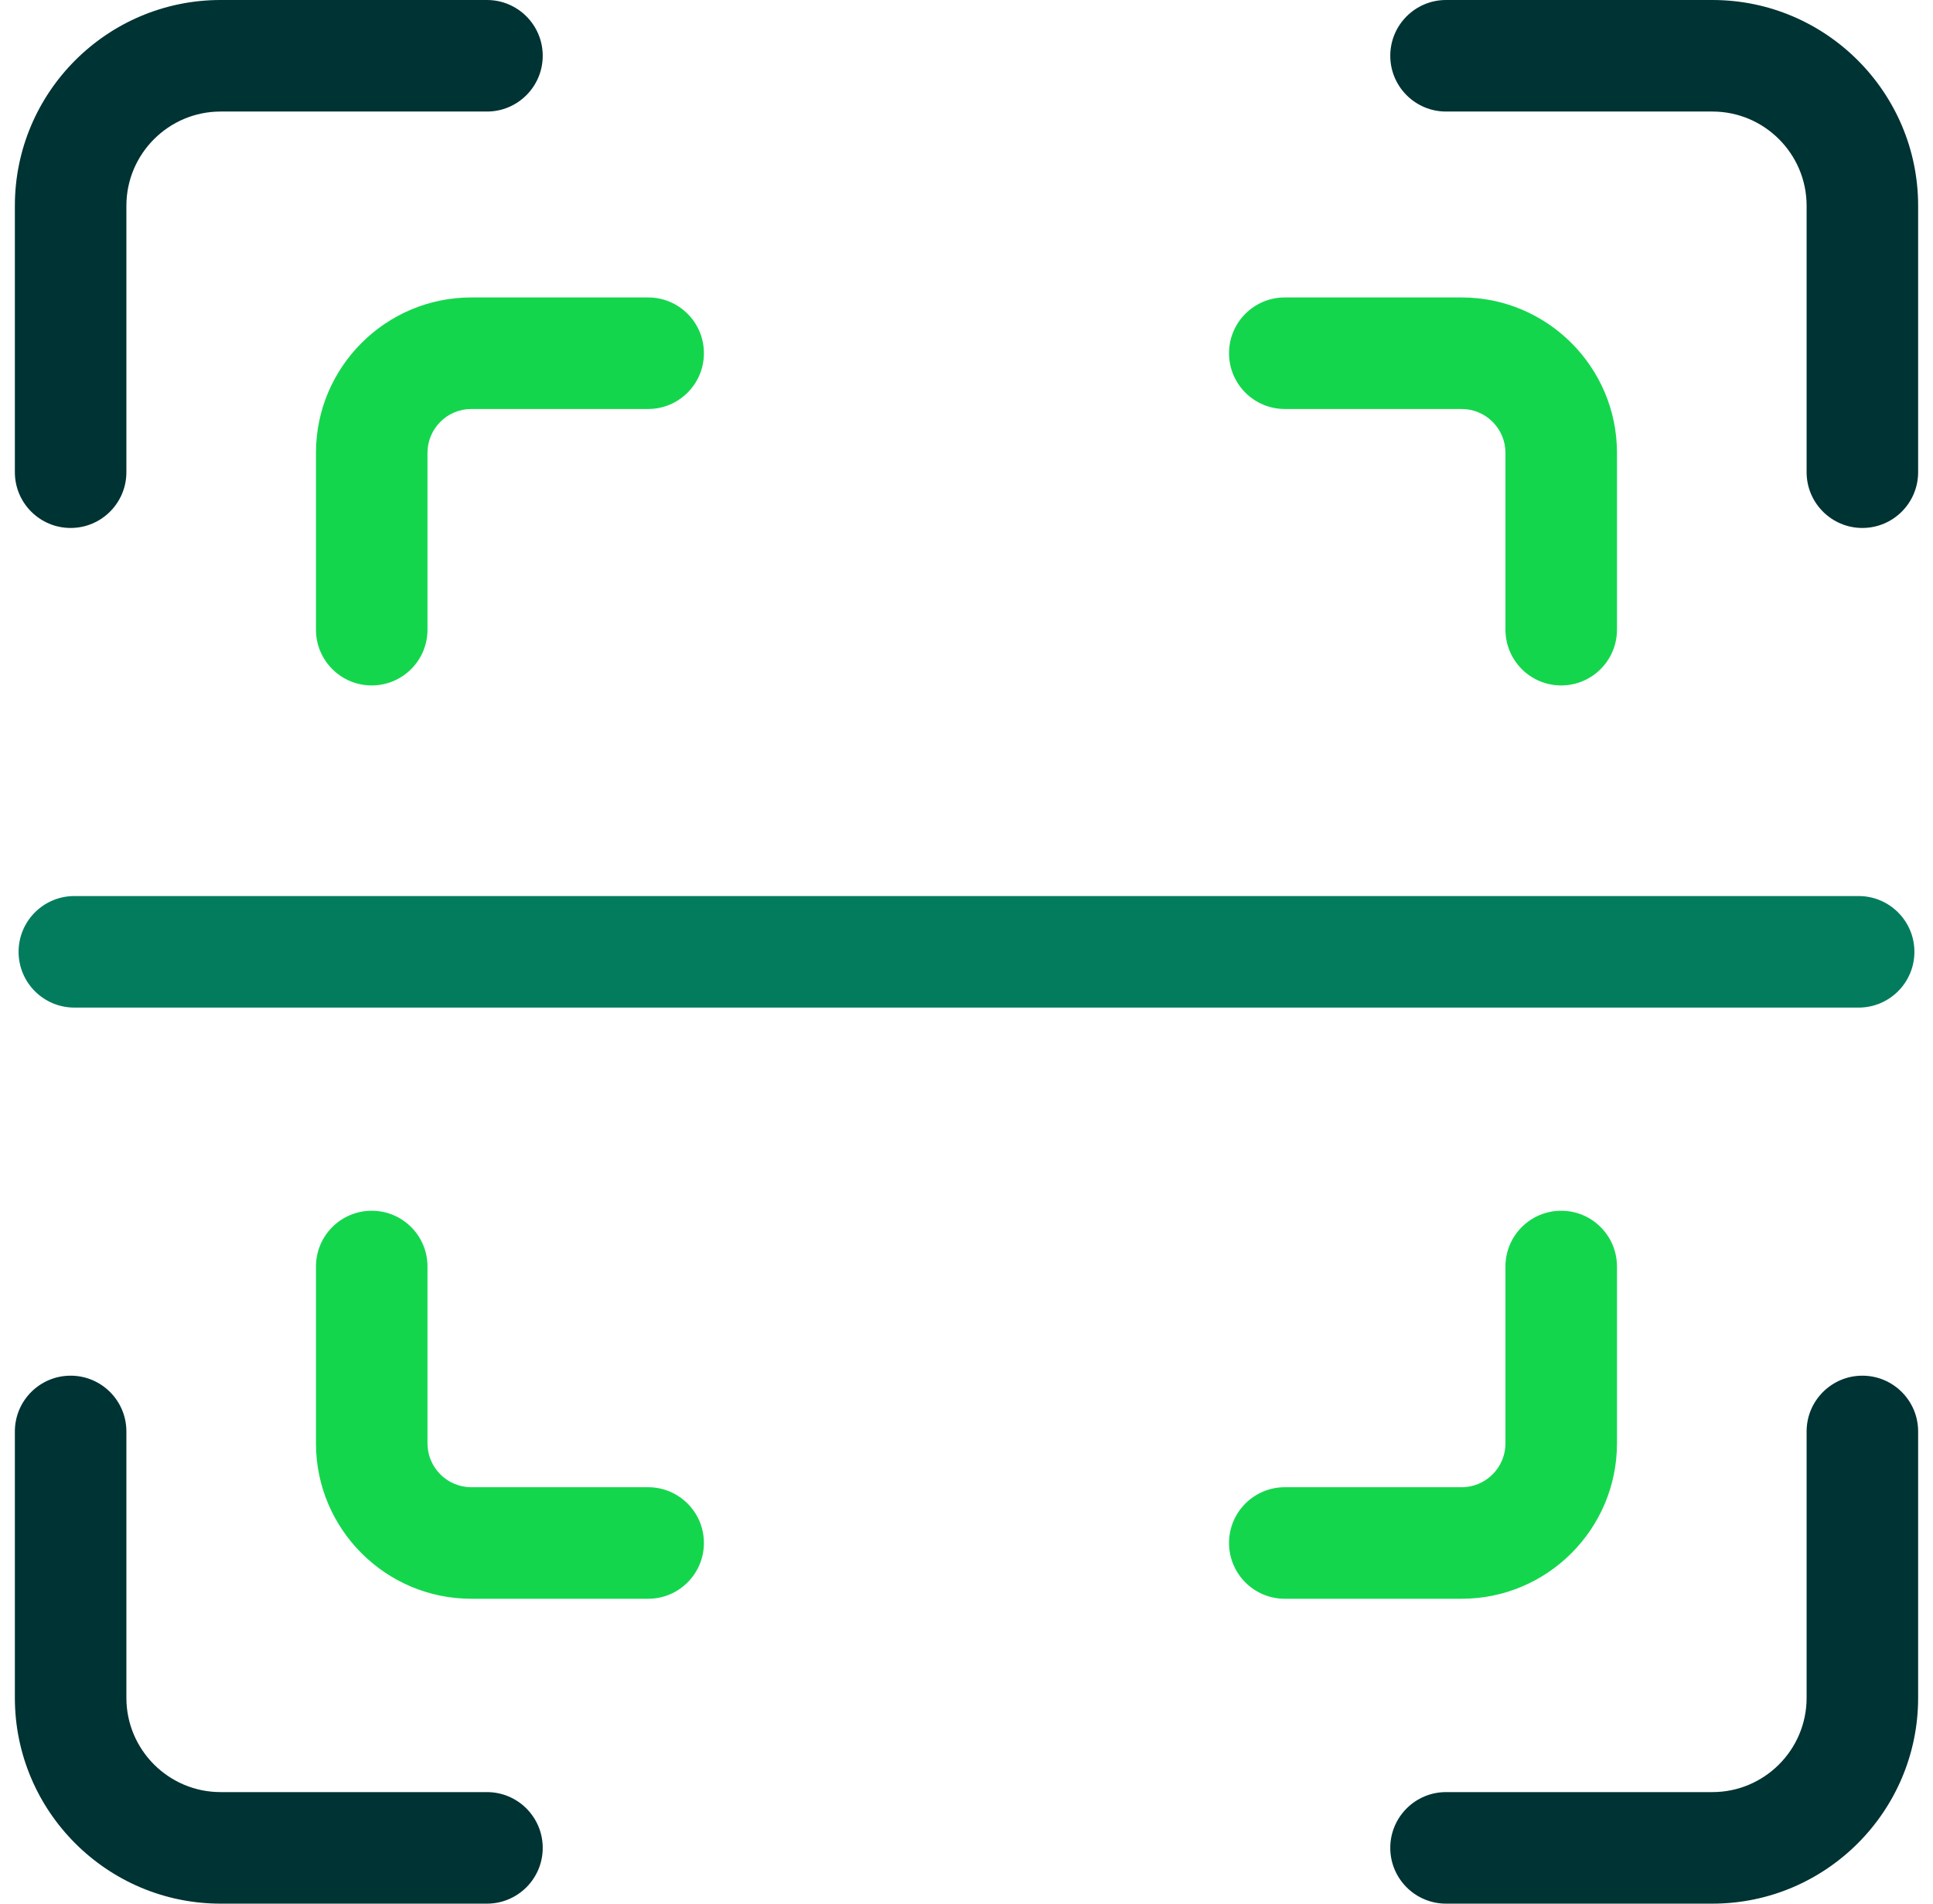 <svg width="65" height="64" viewBox="0 0 65 64" fill="none" xmlns="http://www.w3.org/2000/svg">
<g clip-path="url(#clip0_4565_8567)">
<path d="M57.583 0H48.625C47.59 0 46.75 0.84 46.75 1.875C46.75 2.91 47.59 3.75 48.625 3.75H57.583C59.329 3.75 60.75 5.171 60.75 6.918V15.875C60.75 16.91 61.59 17.75 62.625 17.75C63.66 17.75 64.5 16.91 64.5 15.875V6.918C64.5 3.103 61.397 0 57.583 0Z" fill="#003333"/>
<path d="M2.375 17.75C3.41 17.75 4.25 16.91 4.25 15.875V6.918C4.25 5.171 5.671 3.75 7.418 3.75H16.375C17.41 3.75 18.25 2.91 18.25 1.875C18.25 0.84 17.41 0 16.375 0H7.418C3.603 0 0.5 3.103 0.5 6.918V15.875C0.5 16.91 1.339 17.75 2.375 17.75Z" fill="#003333"/>
<path d="M16.375 60.25H7.418C5.671 60.25 4.25 58.829 4.25 57.082V48.125C4.25 47.09 3.41 46.25 2.375 46.25C1.339 46.25 0.5 47.09 0.5 48.125V57.082C0.5 60.897 3.603 64 7.418 64H16.375C17.41 64 18.25 63.16 18.25 62.125C18.25 61.09 17.41 60.25 16.375 60.25Z" fill="#003333"/>
<path d="M62.625 46.25C61.59 46.25 60.75 47.09 60.75 48.125V57.082C60.75 58.829 59.329 60.25 57.583 60.25H48.625C47.59 60.25 46.75 61.09 46.75 62.125C46.75 63.16 47.59 64 48.625 64H57.583C61.397 64 64.5 60.897 64.5 57.082V48.125C64.5 47.09 63.66 46.25 62.625 46.25Z" fill="#003333"/>
<path d="M43.203 13.75H49.15C49.962 13.75 50.623 14.411 50.623 15.223V21.169C50.623 22.205 51.462 23.044 52.498 23.044C53.533 23.044 54.373 22.205 54.373 21.169V15.223C54.373 12.343 52.03 10 49.15 10H43.203C42.168 10 41.328 10.839 41.328 11.875C41.328 12.911 42.168 13.75 43.203 13.75Z" fill="#14D64D"/>
<path d="M10.625 15.223V21.169C10.625 22.205 11.464 23.044 12.5 23.044C13.536 23.044 14.375 22.205 14.375 21.169V15.223C14.375 14.411 15.036 13.75 15.848 13.75H21.795C22.83 13.75 23.67 12.911 23.67 11.875C23.67 10.839 22.83 10 21.795 10H15.848C12.968 10 10.625 12.343 10.625 15.223Z" fill="#14D64D"/>
<path d="M21.795 50H15.848C15.036 50 14.375 49.339 14.375 48.527V42.58C14.375 41.545 13.536 40.705 12.5 40.705C11.464 40.705 10.625 41.545 10.625 42.58V48.527C10.625 51.407 12.968 53.75 15.848 53.75H21.795C22.83 53.75 23.67 52.91 23.67 51.875C23.67 50.839 22.83 50 21.795 50Z" fill="#14D64D"/>
<path d="M54.373 48.527V42.58C54.373 41.545 53.533 40.705 52.498 40.705C51.462 40.705 50.623 41.545 50.623 42.58V48.527C50.623 49.339 49.962 50 49.15 50H43.203C42.168 50 41.328 50.839 41.328 51.875C41.328 52.91 42.168 53.75 43.203 53.75H49.15C52.03 53.75 54.373 51.407 54.373 48.527Z" fill="#14D64D"/>
<path d="M0.625 32C0.625 33.035 1.464 33.875 2.5 33.875H62.5C63.535 33.875 64.375 33.035 64.375 32C64.375 30.965 63.535 30.125 62.5 30.125H2.5C1.464 30.125 0.625 30.965 0.625 32Z" fill="#037C5E"/>
</g>
<defs>
<clipPath id="clip0_4565_8567">
<rect width="64" height="64" fill="white" transform="translate(0.5)"/>
</clipPath>
</defs>
</svg>
